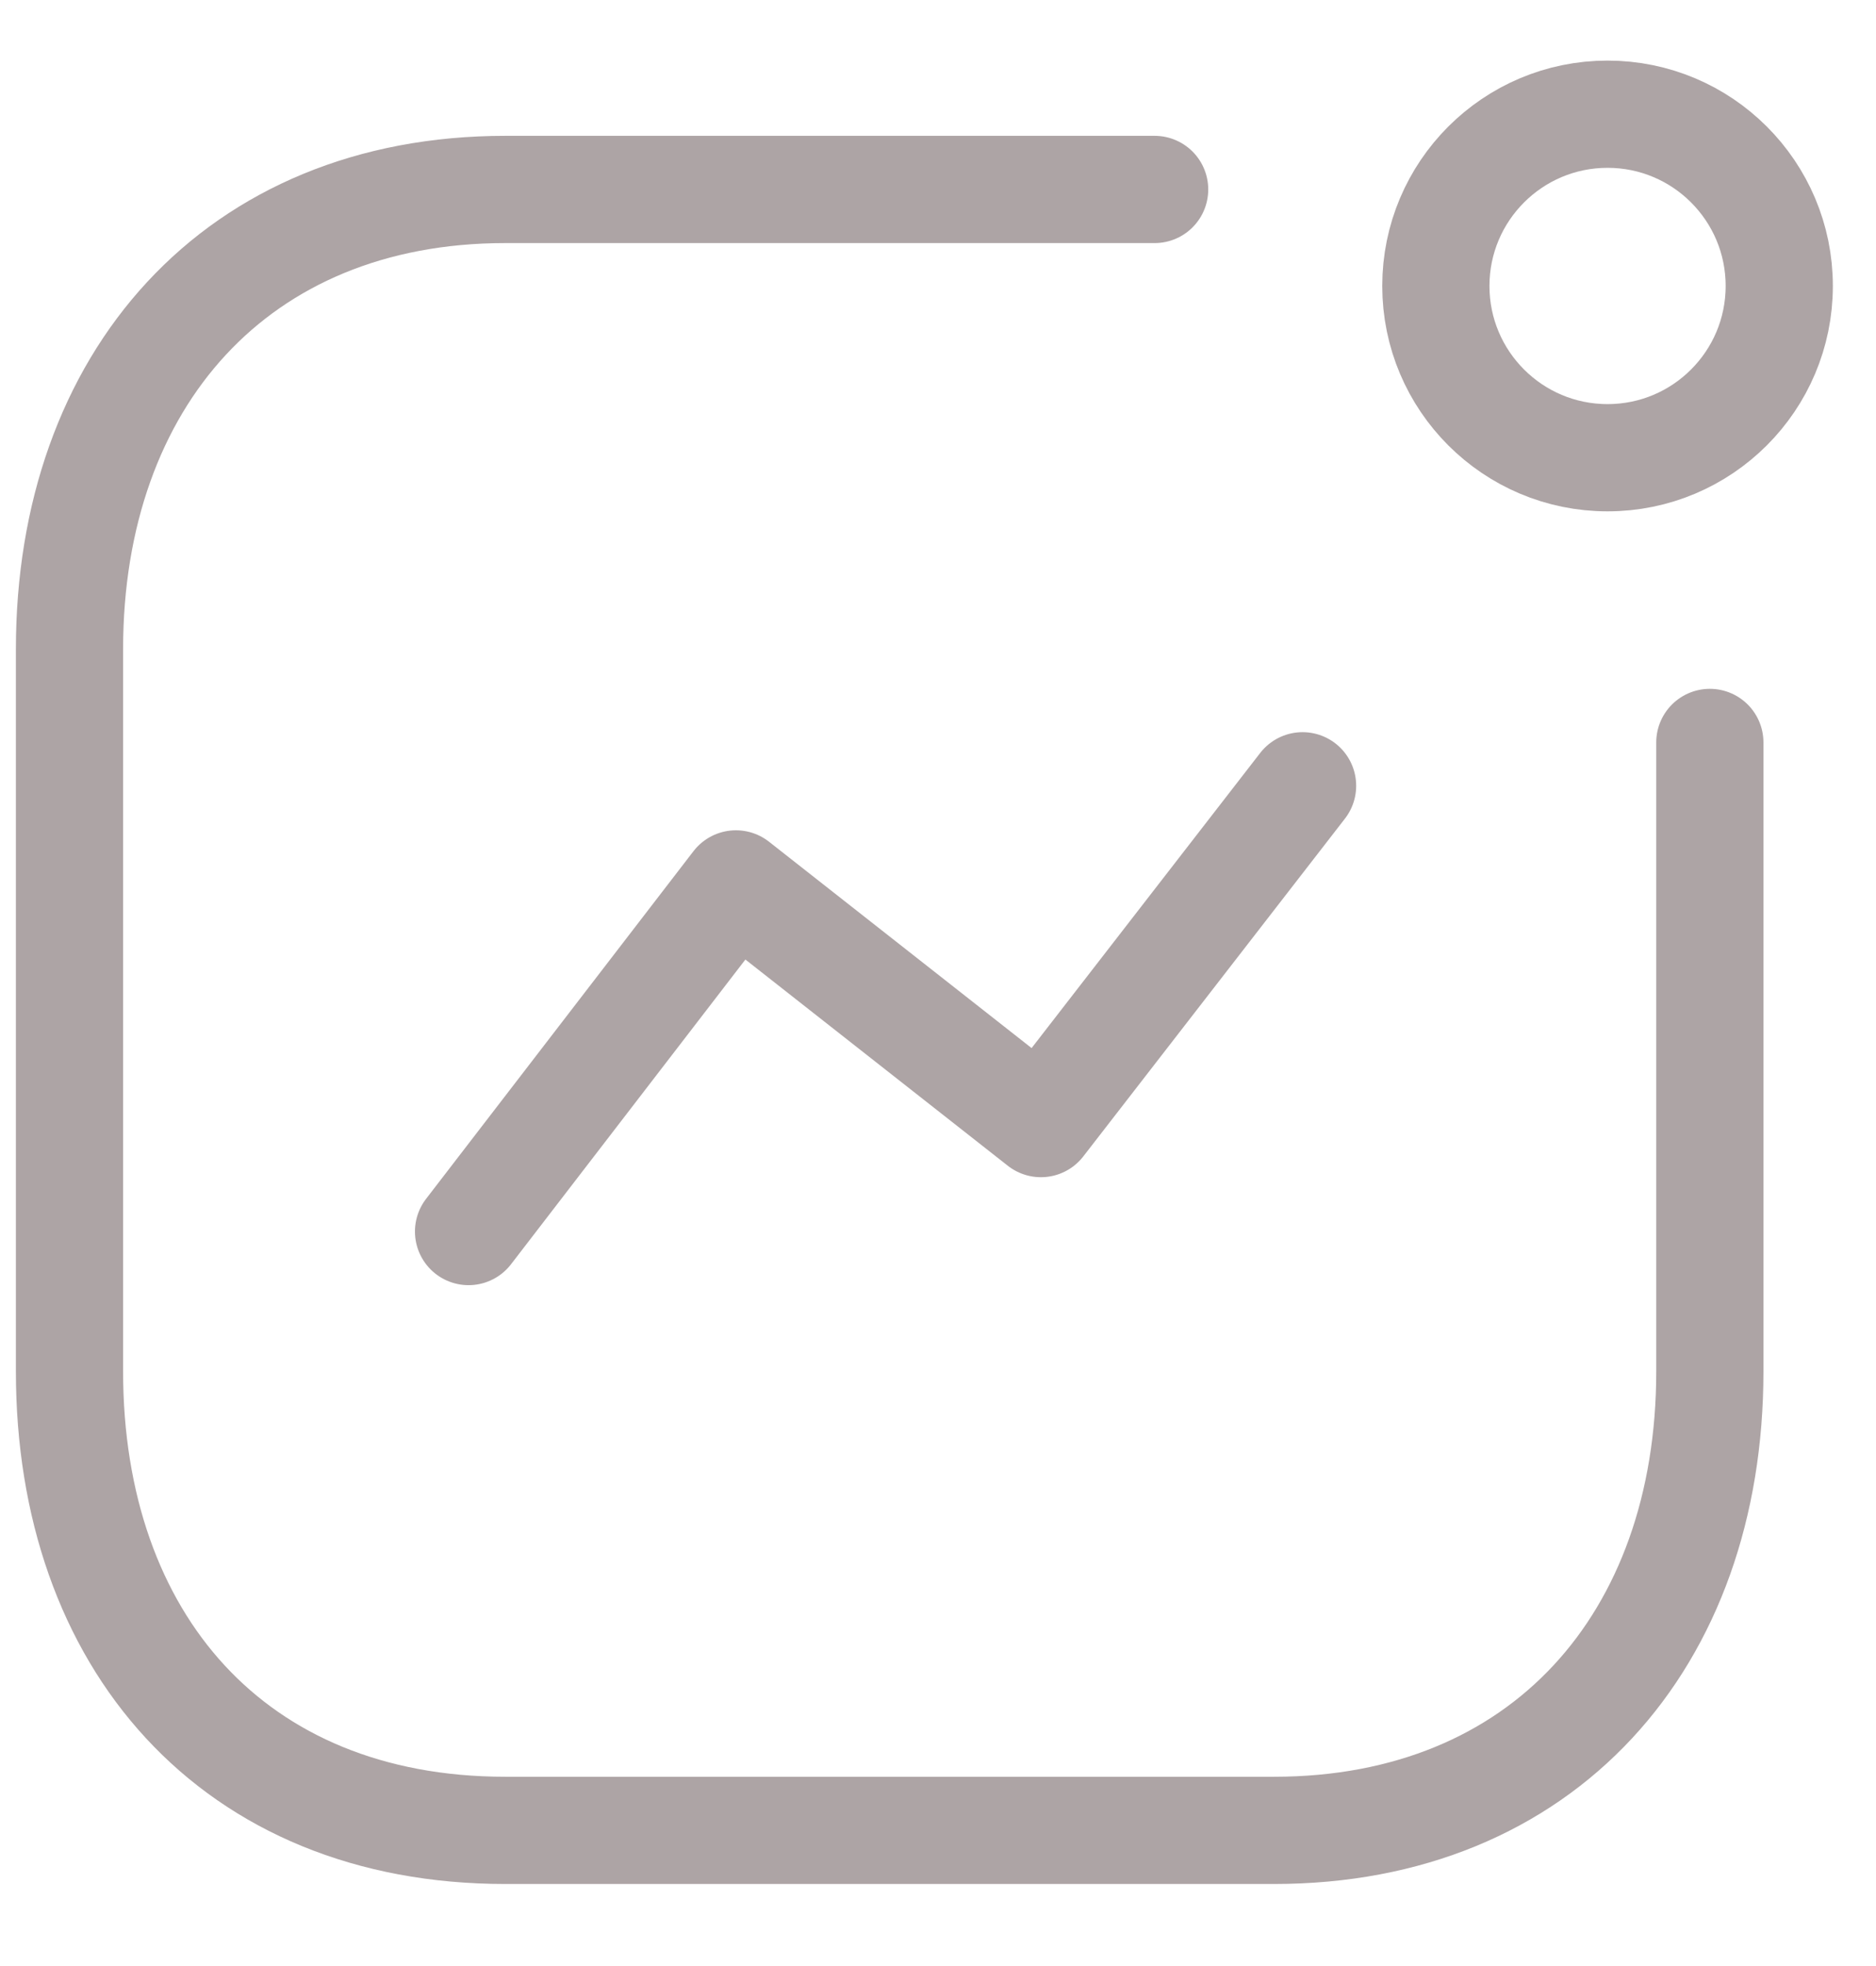 <svg width="21" height="22" viewBox="0 0 21 22" fill="none" xmlns="http://www.w3.org/2000/svg">
<path d="M5.245 13.781L8.238 9.891L11.652 12.573L14.581 8.793" stroke="#ADA4A5" stroke-width="1.2" stroke-linecap="round" stroke-linejoin="round"/>
<circle cx="17.995" cy="3.2" r="1.922" stroke="#ADA4A5" stroke-width="1.2" stroke-linecap="round" stroke-linejoin="round"/>
<path d="M12.925 2.12H5.657C2.645 2.12 0.778 4.253 0.778 7.264V15.347C0.778 18.358 2.609 20.482 5.657 20.482H14.261C17.272 20.482 19.14 18.358 19.14 15.347V8.308" stroke="#ADA4A5" stroke-width="1.2" stroke-linecap="round" stroke-linejoin="round"/>
</svg>
